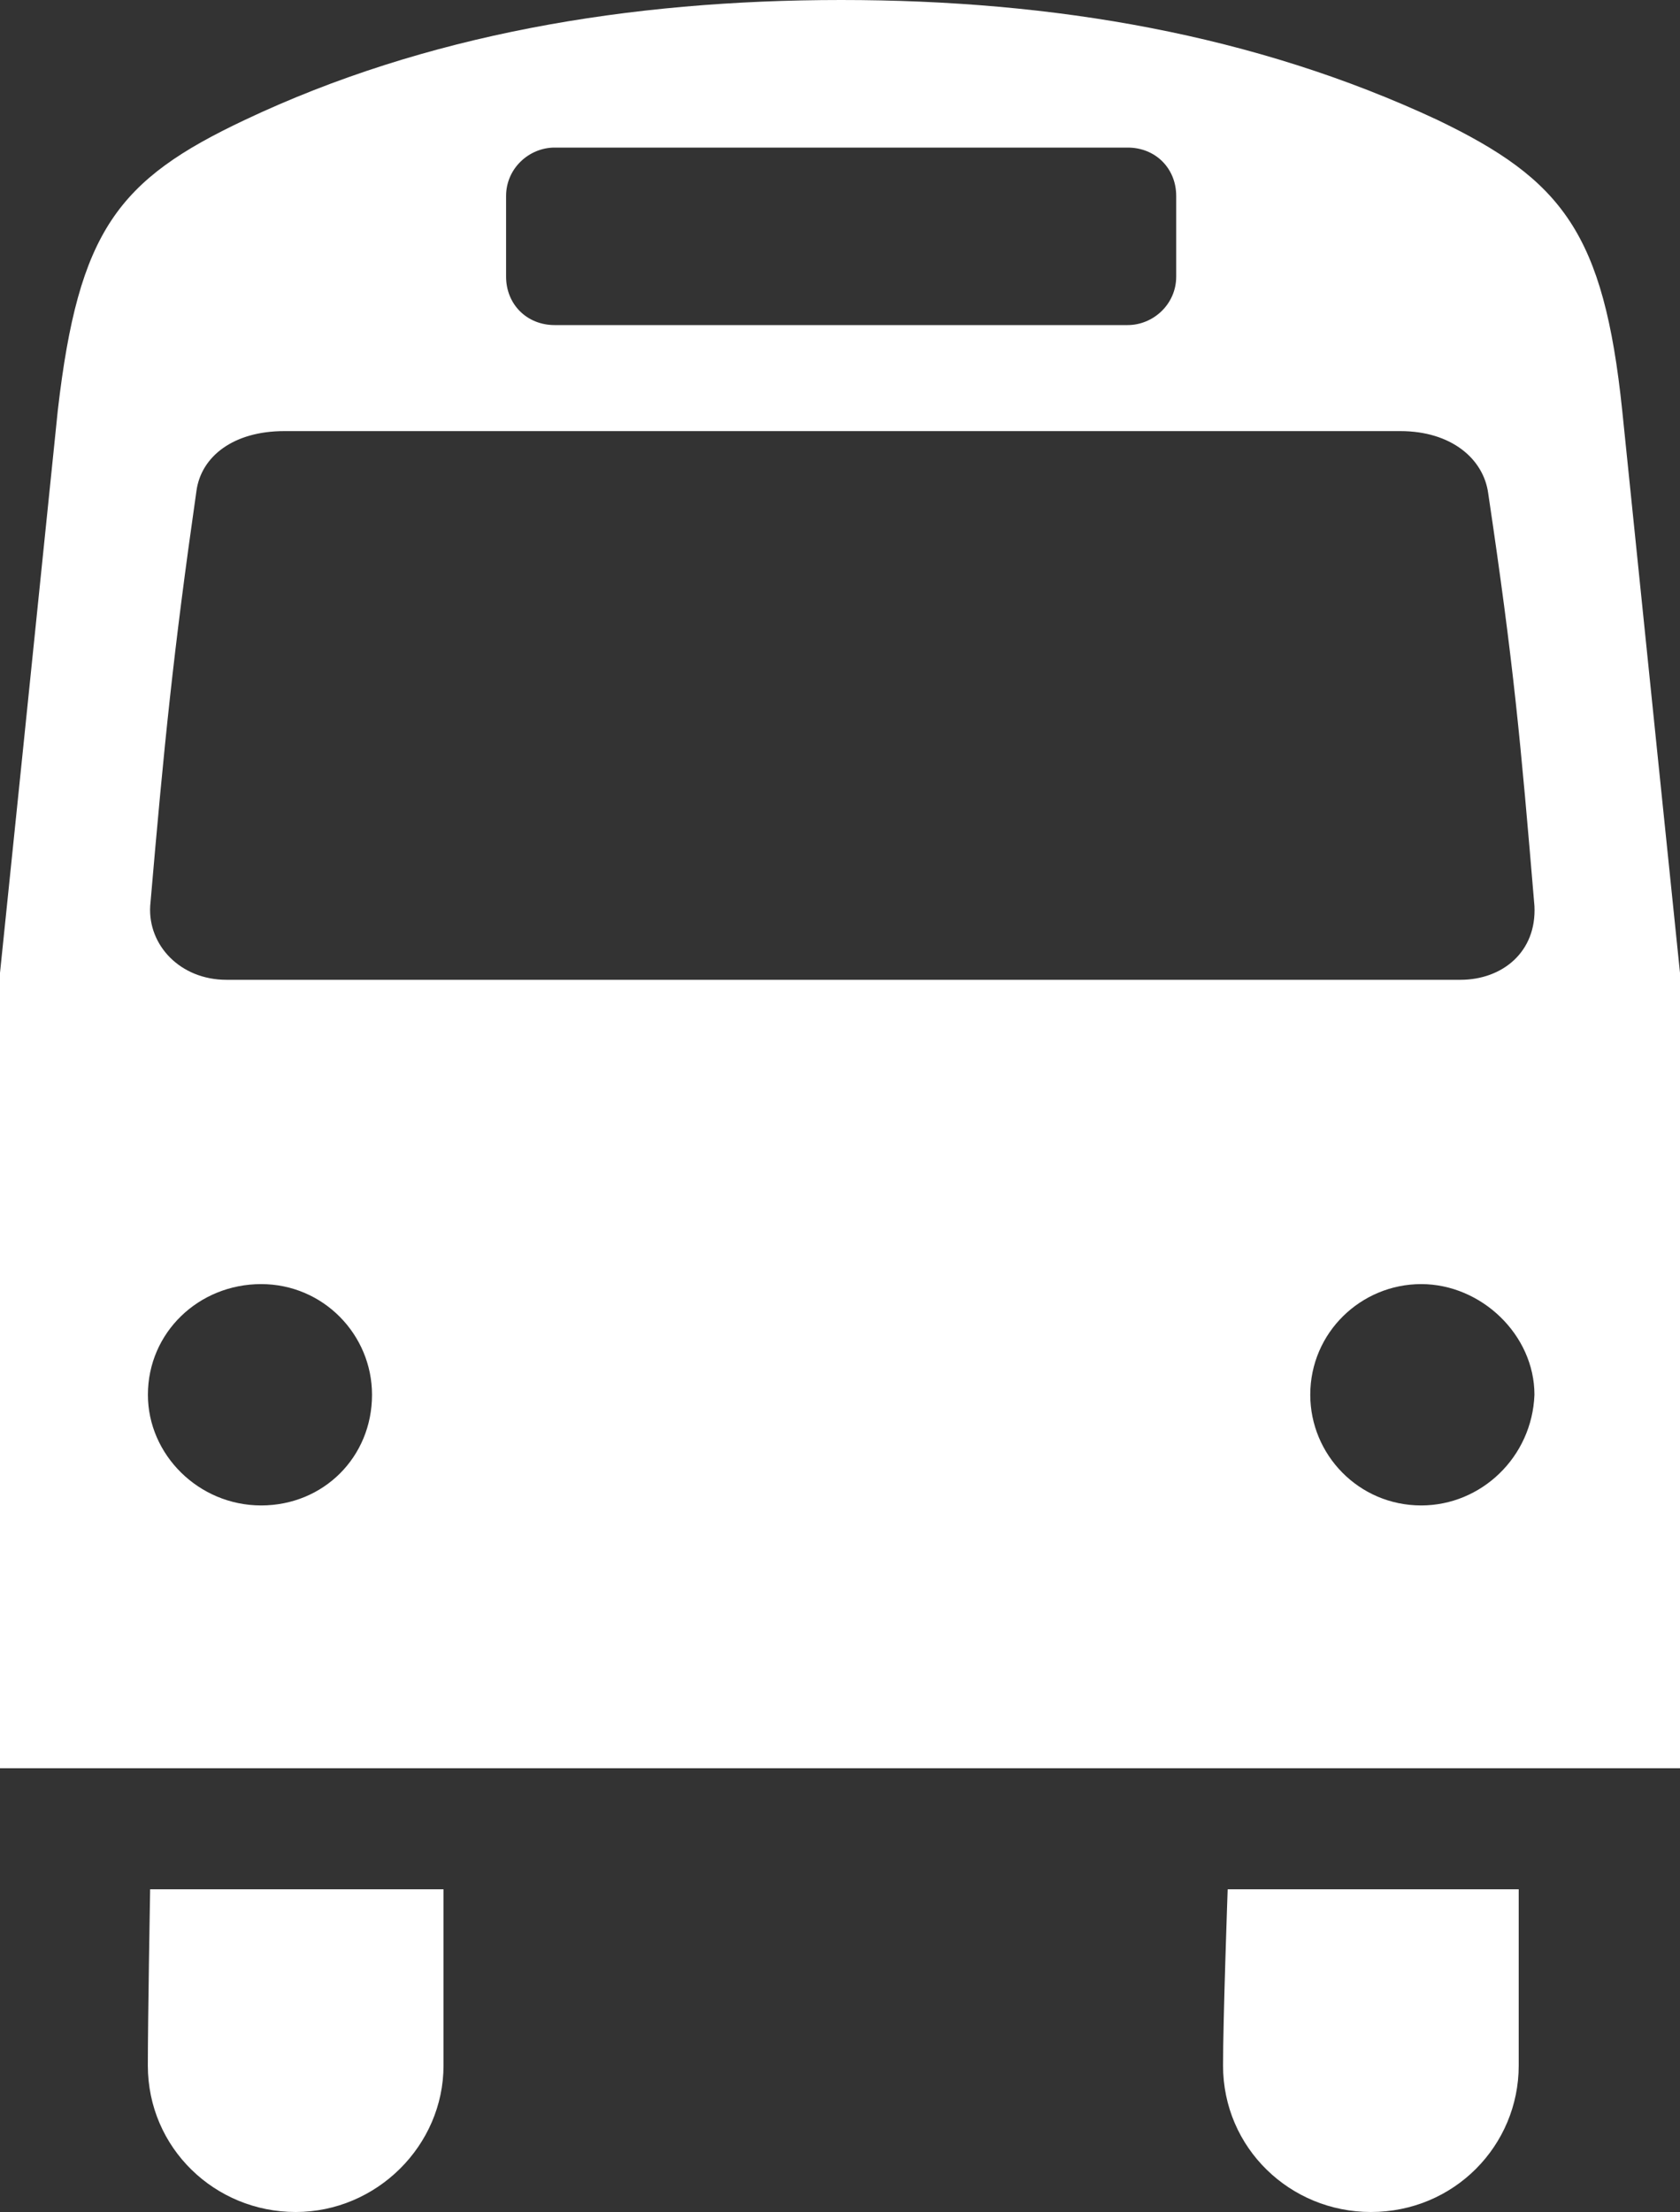 <svg width="250" height="329" xmlns="http://www.w3.org/2000/svg" xmlns:xlink="http://www.w3.org/1999/xlink" xml:space="preserve" overflow="hidden"><rect width="100%" height="100%" fill="#333333" stroke="none"/><defs><clipPath id="clip0"><rect x="2074" y="1073" width="250" height="329"/></clipPath></defs><g clip-path="url(#clip0)" transform="translate(-2074 -1073)"><path d="M2315.4 1134.04C2312.65 1107.63 2306.46 1099.75 2287.89 1090.83 2260.73 1078.14 2230.81 1073 2199.17 1073 2167.53 1073 2137.27 1078.14 2110.45 1090.83 2091.54 1099.75 2085.69 1107.29 2082.6 1134.04 2080.19 1157.7 2074 1217.7 2074 1217.7L2074 1336 2096.01 1336 2129.36 1336 2268.64 1336 2301.99 1336 2324 1336 2324 1217.7C2324 1217.7 2317.81 1157.7 2315.4 1134.04ZM2149.31 1102.15C2149.31 1098.03 2152.75 1094.95 2156.53 1094.95L2241.81 1094.95C2245.94 1094.95 2249.03 1098.03 2249.03 1102.15L2249.03 1114.15C2249.03 1118.26 2245.6 1121.35 2241.81 1121.35L2156.53 1121.35C2152.4 1121.35 2149.31 1118.26 2149.31 1114.15 2149.31 1114.49 2149.31 1102.15 2149.31 1102.15ZM2112.86 1296.91C2103.57 1296.91 2096.01 1289.37 2096.01 1280.45 2096.01 1271.19 2103.57 1263.99 2112.86 1263.99 2122.14 1263.99 2129.36 1271.54 2129.36 1280.45 2129.36 1289.71 2122.14 1296.91 2112.86 1296.91ZM2285.49 1296.91C2276.2 1296.91 2268.98 1289.37 2268.98 1280.45 2268.98 1271.19 2276.54 1263.99 2285.49 1263.99 2294.43 1263.99 2302.34 1271.54 2302.34 1280.45 2301.99 1289.71 2294.43 1296.91 2285.49 1296.91ZM2291.33 1218.73 2107.7 1218.73 2107.7 1218.73C2100.82 1218.73 2096.01 1213.59 2096.35 1207.76 2098.42 1183.76 2099.79 1170.04 2103.23 1146.04 2103.92 1140.89 2108.73 1137.12 2116.3 1137.12L2282.39 1137.12C2289.96 1137.12 2294.77 1141.24 2295.46 1146.38 2299.24 1171.75 2300.27 1183.07 2302.34 1207.76 2302.68 1214.62 2297.52 1218.73 2291.33 1218.73Z" fill="#FFFFFF" fill-rule="evenodd"/><path d="M2096 1380.21C2096 1392.47 2105.97 1402 2118 1402 2130.03 1402 2140 1392.13 2140 1380.21L2140 1354 2096.34 1354C2096.34 1354 2096 1373.4 2096 1380.21Z" fill="#FFFFFF" fill-rule="evenodd"/><path d="M2256 1380.21C2256 1392.47 2265.97 1402 2278 1402 2290.38 1402 2300 1392.13 2300 1380.21L2300 1354 2256.69 1354C2256.69 1354 2256 1373.4 2256 1380.21Z" fill="#FFFFFF" fill-rule="evenodd"/></g></svg>